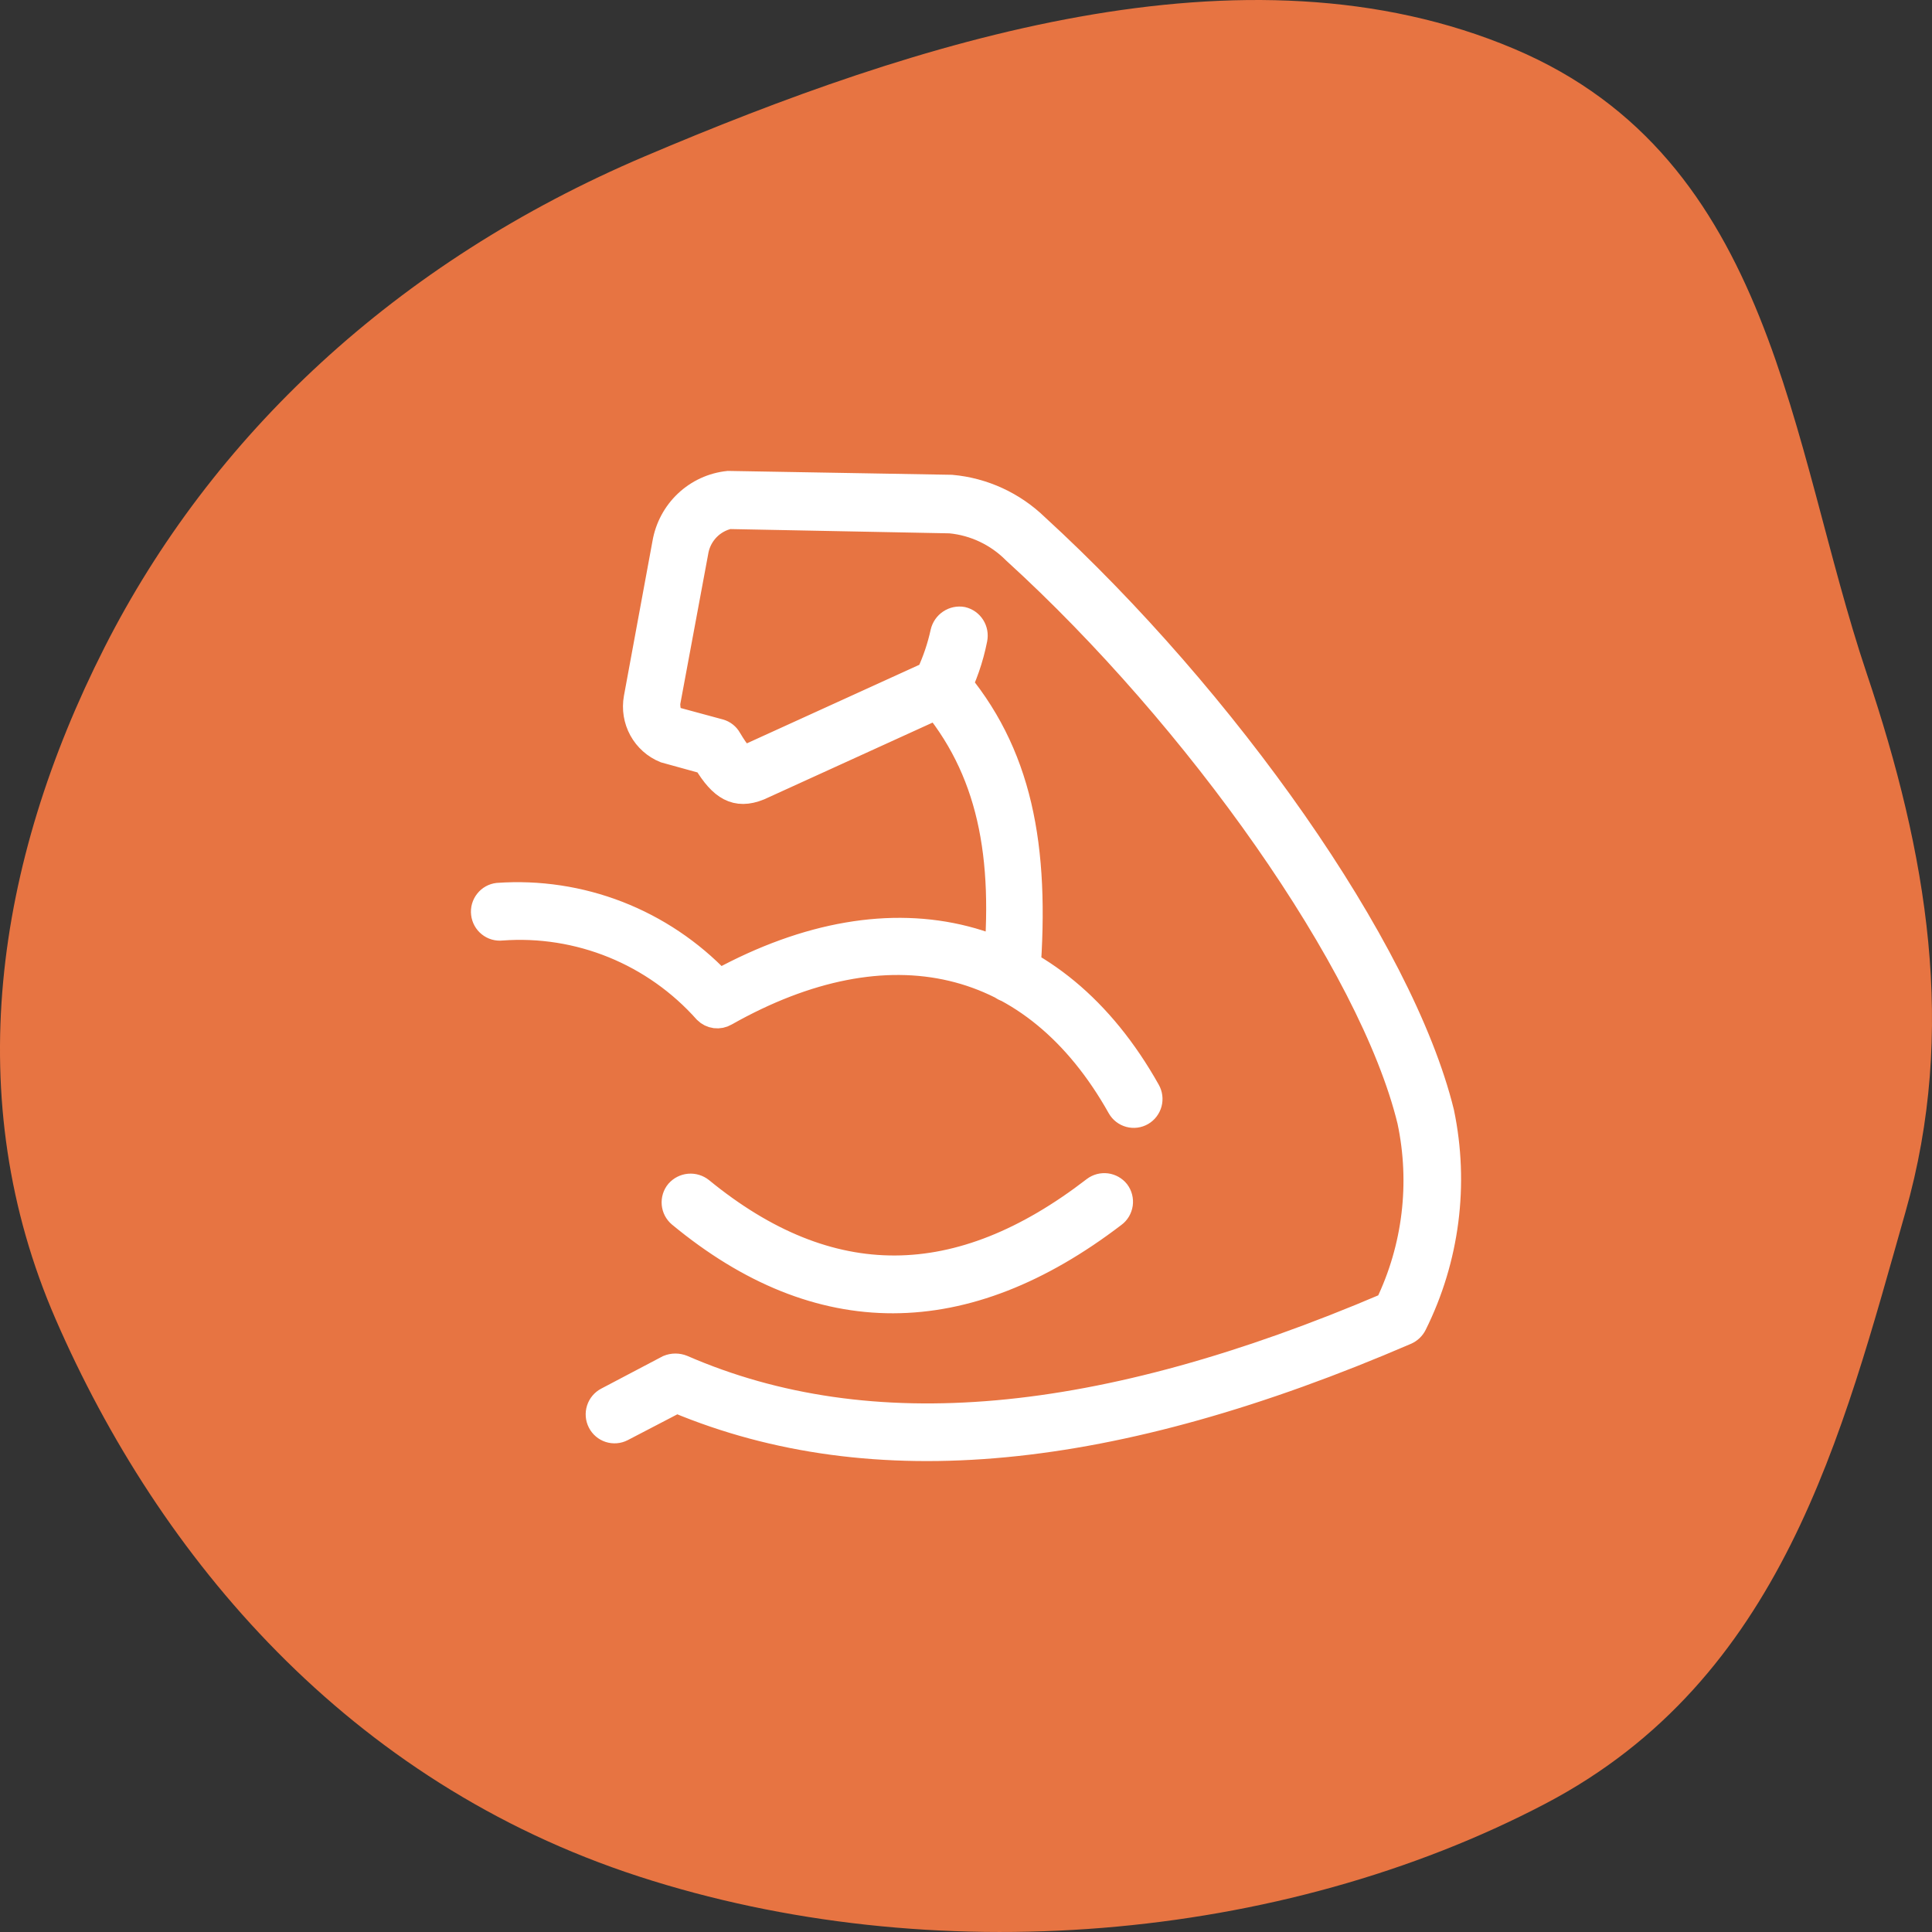 <svg xmlns="http://www.w3.org/2000/svg" fill="none" viewBox="0 0 64 64" height="64" width="64">
<rect x="0" y="0" width="64" height="64" fill="#333333" stroke="none"/>
<path fill="#E77442" d="M3.459 21.452C6.999 14.468 13.099 8.687 21.366 5.176C30.299 1.382 41.215 -2.168 50.16 1.619C58.797 5.275 59.279 14.705 61.837 22.308C63.847 28.287 64.836 34.118 63.12 40.154C61.022 47.531 59.045 55.632 51.191 59.75C42.419 64.35 30.862 65.315 21.156 62.158C11.542 59.031 5.278 51.6 1.842 43.698C-1.326 36.411 -0.162 28.596 3.459 21.452Z" clip-rule="evenodd" fill-rule="evenodd"></path>
<path stroke-miterlimit="10" stroke-width="0.8" stroke="white" fill="white" d="M38.036 36.127C38.109 36.255 38.129 36.407 38.091 36.55C38.052 36.693 37.959 36.815 37.832 36.889C37.705 36.962 37.554 36.982 37.412 36.943C37.27 36.904 37.15 36.811 37.077 36.682C34.255 31.654 29.458 30.529 24.039 33.591C23.935 33.652 23.813 33.677 23.693 33.662C23.574 33.646 23.462 33.592 23.376 33.506C22.532 32.557 21.485 31.816 20.313 31.339C19.141 30.863 17.877 30.663 16.617 30.757C16.545 30.765 16.472 30.759 16.402 30.739C16.332 30.719 16.267 30.685 16.21 30.639C16.153 30.594 16.105 30.537 16.07 30.473C16.035 30.409 16.012 30.338 16.004 30.265C15.995 30.192 16.001 30.118 16.021 30.048C16.041 29.977 16.075 29.911 16.12 29.854C16.165 29.796 16.221 29.748 16.285 29.712C16.348 29.677 16.418 29.654 16.49 29.646C17.845 29.55 19.205 29.755 20.473 30.247C21.74 30.74 22.886 31.507 23.828 32.494C29.655 29.318 34.975 30.671 38.036 36.127ZM36.245 39.374C36.362 39.286 36.508 39.248 36.653 39.266C36.797 39.285 36.929 39.359 37.021 39.474C37.065 39.533 37.097 39.6 37.115 39.671C37.133 39.742 37.137 39.817 37.127 39.889C37.116 39.962 37.091 40.032 37.054 40.096C37.016 40.159 36.967 40.214 36.908 40.257C31.969 44.032 27.129 44.075 22.515 40.257C22.46 40.211 22.414 40.153 22.38 40.089C22.346 40.024 22.326 39.953 22.319 39.88C22.313 39.808 22.32 39.734 22.342 39.664C22.363 39.595 22.398 39.53 22.445 39.474C22.543 39.363 22.679 39.293 22.826 39.28C22.973 39.267 23.119 39.311 23.235 39.403C27.482 42.878 31.758 42.836 36.245 39.374ZM30.77 23.136C30.666 23.03 30.608 22.887 30.608 22.737C30.608 22.588 30.666 22.445 30.77 22.338C30.877 22.237 31.018 22.181 31.165 22.181C31.312 22.181 31.453 22.237 31.56 22.338C33.803 24.917 34.382 28.036 34.057 32.309C34.044 32.457 33.974 32.593 33.861 32.688C33.749 32.782 33.604 32.828 33.458 32.815C33.312 32.802 33.177 32.73 33.083 32.617C32.989 32.503 32.944 32.357 32.957 32.21C33.338 28.321 32.773 25.472 30.77 23.136ZM31.221 20.943C31.255 20.797 31.343 20.671 31.466 20.589C31.589 20.507 31.739 20.475 31.884 20.501C32.028 20.535 32.152 20.624 32.231 20.749C32.31 20.874 32.337 21.025 32.308 21.171C32.18 21.82 31.962 22.449 31.659 23.037L31.405 23.264L25.154 26.113C24.378 26.427 23.884 26.113 23.362 25.244L22.022 24.874C21.686 24.738 21.407 24.49 21.232 24.171C21.057 23.851 20.997 23.481 21.062 23.122L22.008 17.994C22.097 17.474 22.352 16.998 22.734 16.638C23.116 16.278 23.604 16.054 24.124 16L31.518 16.128C32.577 16.223 33.573 16.68 34.34 17.424C40.562 23.122 46.432 31.383 47.773 36.853C48.268 39.23 47.949 41.705 46.869 43.875C46.809 43.996 46.709 44.091 46.587 44.146C36.837 48.348 28.936 49.131 22.417 46.411L20.611 47.351C20.48 47.419 20.327 47.431 20.187 47.386C20.047 47.341 19.93 47.241 19.863 47.109C19.795 46.977 19.783 46.823 19.828 46.681C19.873 46.539 19.972 46.422 20.103 46.354L22.134 45.285C22.288 45.222 22.46 45.222 22.614 45.285C28.808 47.977 36.442 47.28 45.952 43.22C46.863 41.332 47.121 39.191 46.686 37.138C45.416 31.91 39.631 23.763 33.606 18.279C33.034 17.702 32.281 17.344 31.475 17.268L24.152 17.125C23.89 17.184 23.65 17.317 23.46 17.509C23.27 17.701 23.138 17.943 23.08 18.208L22.134 23.293C22.134 23.564 22.205 23.777 22.318 23.806L23.842 24.219C23.91 24.238 23.974 24.27 24.029 24.314C24.085 24.358 24.132 24.413 24.166 24.475C24.463 24.974 24.618 25.116 24.688 25.088L30.756 22.324C30.961 21.883 31.117 21.419 31.221 20.943Z"></path>
</svg>
